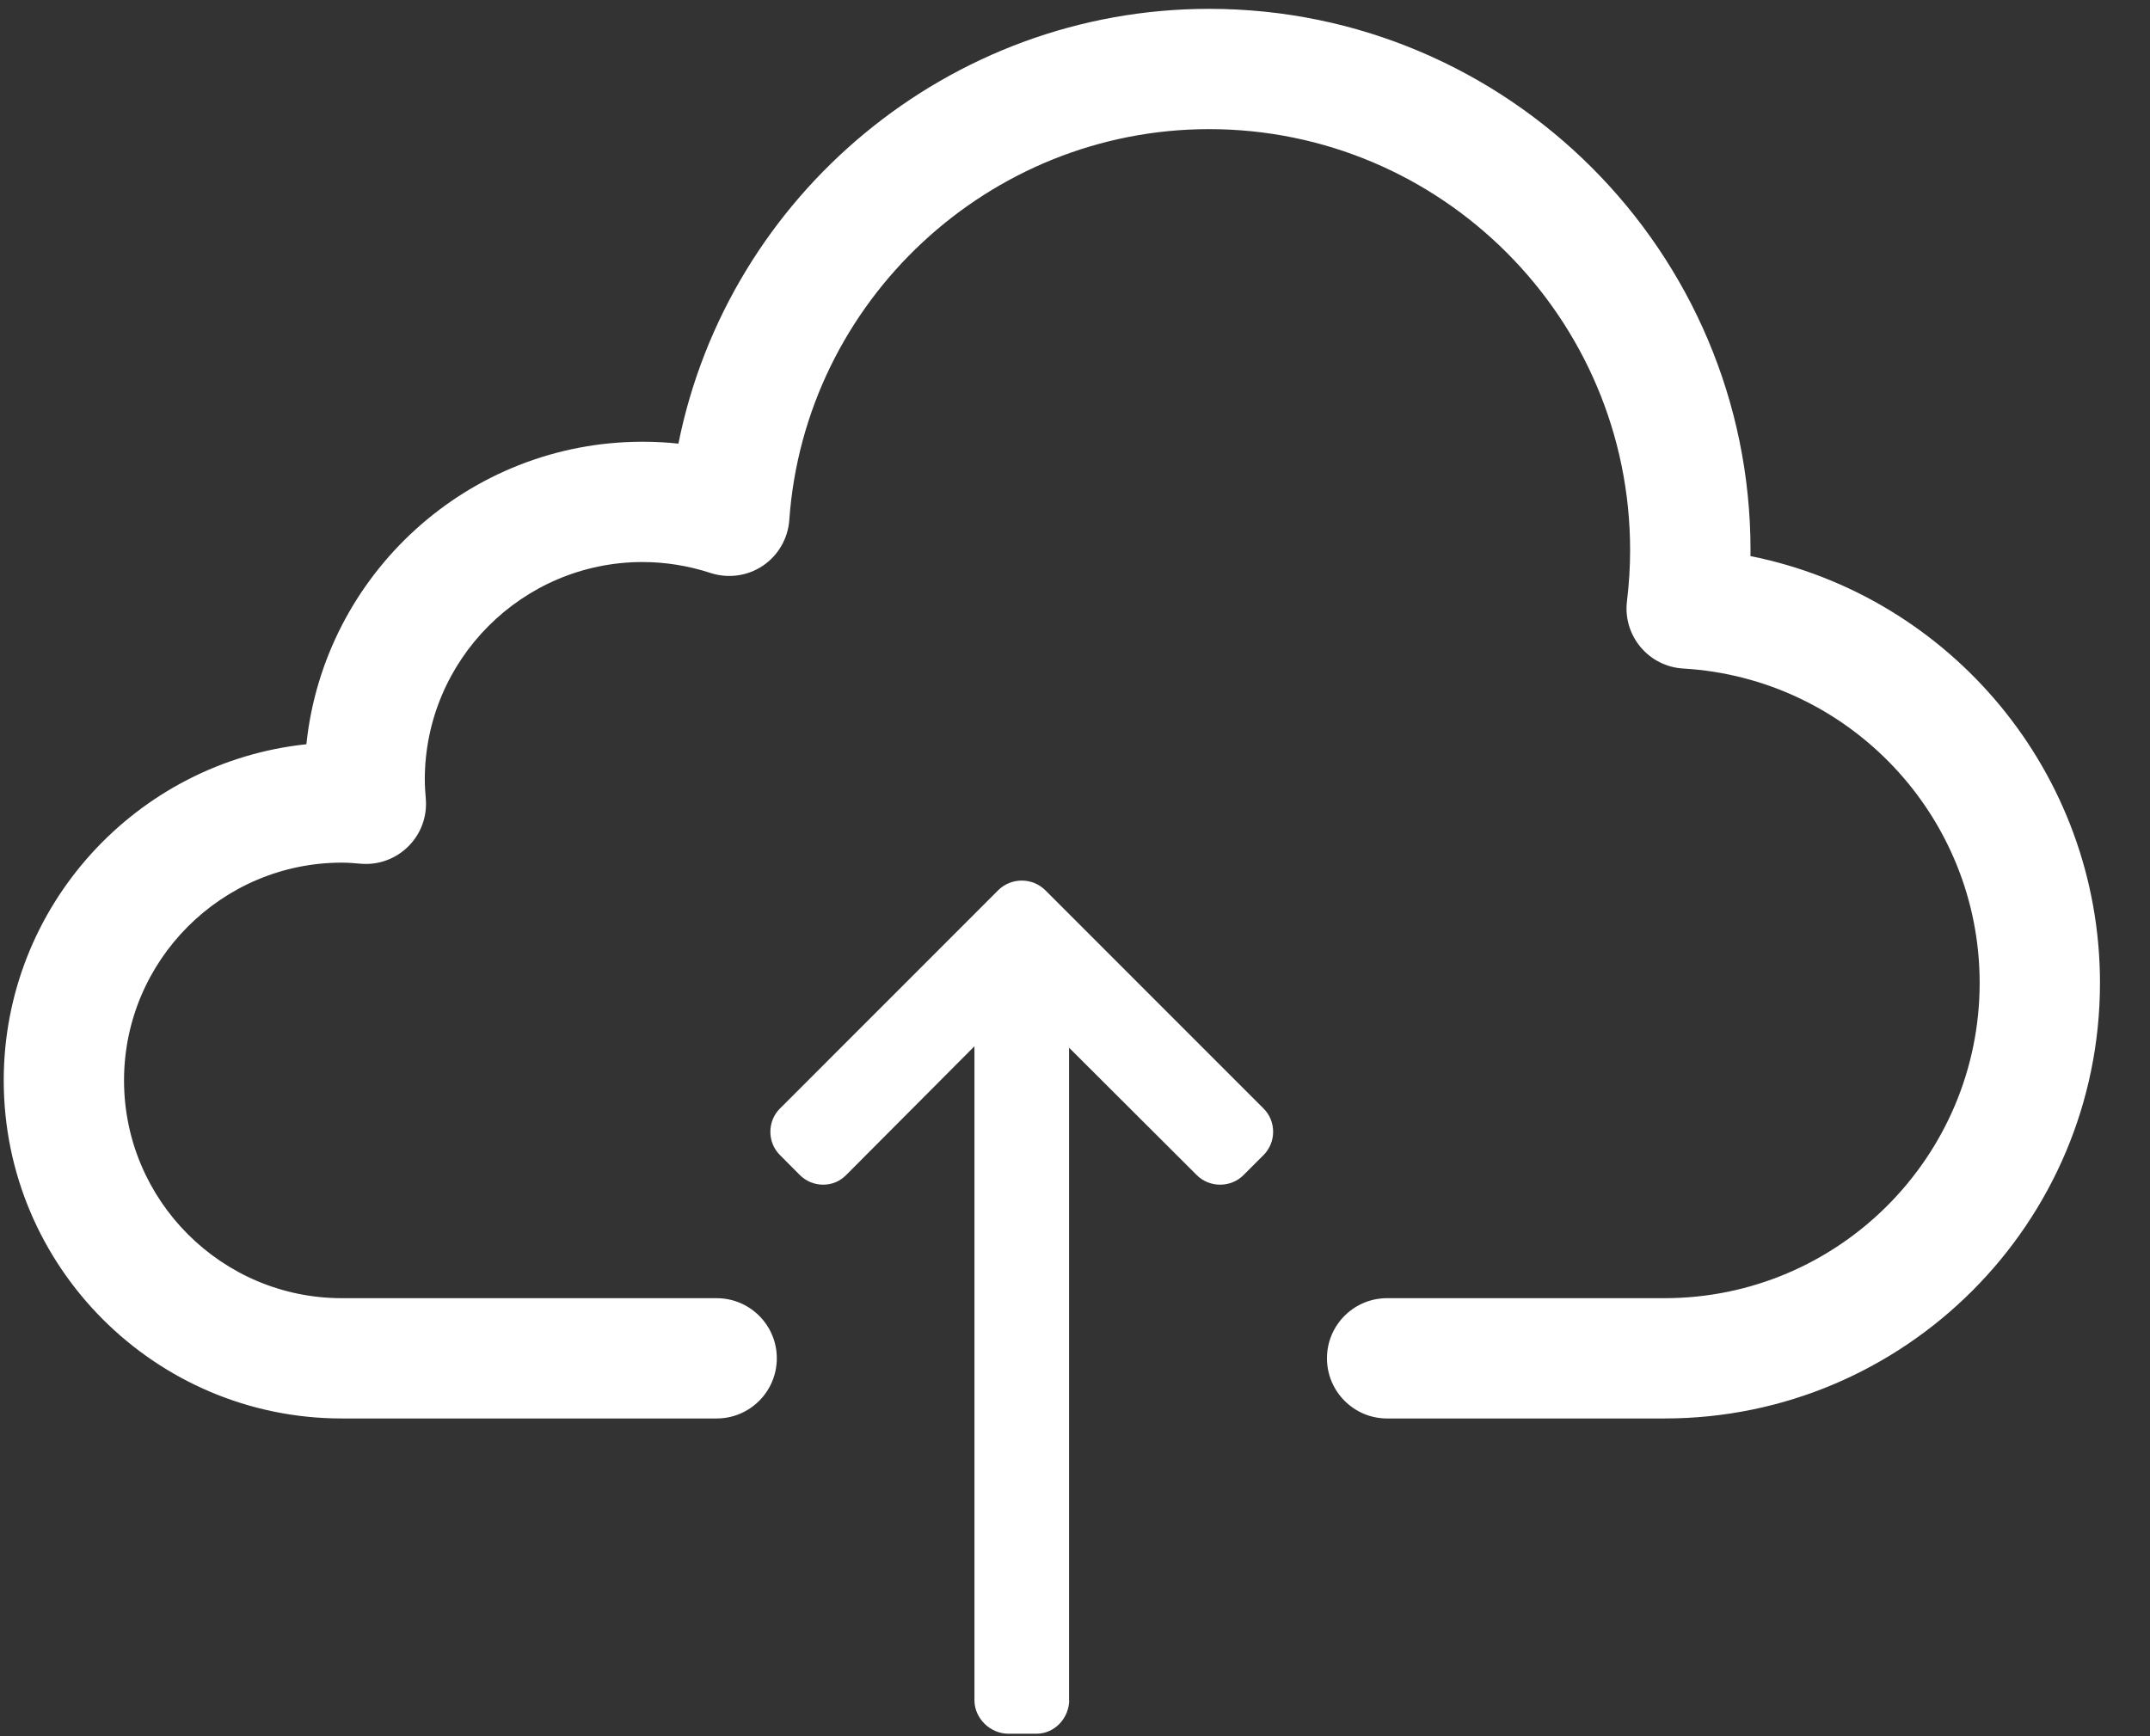 <?xml version="1.0" encoding="UTF-8" standalone="no"?><!DOCTYPE svg PUBLIC "-//W3C//DTD SVG 1.1//EN" "http://www.w3.org/Graphics/SVG/1.1/DTD/svg11.dtd"><svg width="100%" height="100%" viewBox="0 0 26 21" version="1.1" xmlns="http://www.w3.org/2000/svg" xmlns:xlink="http://www.w3.org/1999/xlink" xml:space="preserve" xmlns:serif="http://www.serif.com/" style="fill-rule:evenodd;clip-rule:evenodd;stroke-linejoin:round;stroke-miterlimit:2;"><rect x="0" y="0" width="26" height="21" fill="#333333" stroke="none"/><g><path d="M8.666,17.157c0.402,0 0.728,-0.326 0.728,-0.728c0,-0.402 -0.326,-0.727 -0.728,-0.727l-4.532,0c-1.452,0 -2.634,-1.182 -2.634,-2.634c0,-1.452 1.182,-2.634 2.634,-2.634c0.077,0 0.152,0.006 0.228,0.013c0.215,0.019 0.425,-0.059 0.577,-0.211c0.152,-0.151 0.229,-0.363 0.21,-0.577c-0.006,-0.075 -0.012,-0.151 -0.012,-0.228c0,-1.452 1.182,-2.633 2.634,-2.633c0.277,0 0.553,0.045 0.821,0.132c0.213,0.07 0.447,0.038 0.633,-0.087c0.186,-0.125 0.304,-0.33 0.32,-0.553c0.187,-2.652 2.417,-4.728 5.077,-4.728c2.807,0 5.091,2.284 5.091,5.092c0,0.199 -0.012,0.401 -0.038,0.618c-0.025,0.199 0.035,0.4 0.164,0.554c0.128,0.154 0.315,0.248 0.515,0.26c2.011,0.117 3.586,1.788 3.586,3.803c0,2.103 -1.71,3.813 -3.811,3.813l-3.355,0c-0.401,0 -0.727,0.325 -0.727,0.727c0,0.402 0.326,0.728 0.727,0.728l3.355,0c2.904,0 5.266,-2.362 5.266,-5.268c0,-2.536 -1.805,-4.678 -4.227,-5.163c0,-0.024 0.001,-0.048 0.001,-0.072c0,-3.61 -2.937,-6.547 -6.547,-6.547c-3.14,0 -5.815,2.251 -6.418,5.259c-0.144,-0.016 -0.288,-0.023 -0.433,-0.023c-2.11,0 -3.851,1.605 -4.066,3.659c-2.054,0.216 -3.66,1.957 -3.66,4.066c0,2.255 1.834,4.089 4.089,4.089l4.532,0Z" style="fill:#fff;fill-rule:nonzero;"/><path d="M12.93,20.559l-0.002,0.012l0,-7.899l1.543,1.54c0.075,0.076 0.177,0.117 0.284,0.117c0.107,0 0.209,-0.041 0.284,-0.117l0.24,-0.24c0.075,-0.075 0.117,-0.176 0.117,-0.282c0,-0.108 -0.041,-0.208 -0.117,-0.283l-2.639,-2.64c-0.076,-0.075 -0.177,-0.116 -0.284,-0.116c-0.107,0 -0.208,0.041 -0.284,0.116l-2.639,2.64c-0.076,0.075 -0.117,0.175 -0.117,0.283c0,0.106 0.041,0.207 0.117,0.282l0.239,0.24c0.076,0.076 0.176,0.117 0.283,0.117c0.107,0 0.203,-0.041 0.278,-0.117l1.551,-1.557l0,7.91c0,0.22 0.191,0.405 0.411,0.405l0.339,0c0.221,0 0.396,-0.19 0.396,-0.411" style="fill:#fff;fill-rule:nonzero;"/></g></svg>